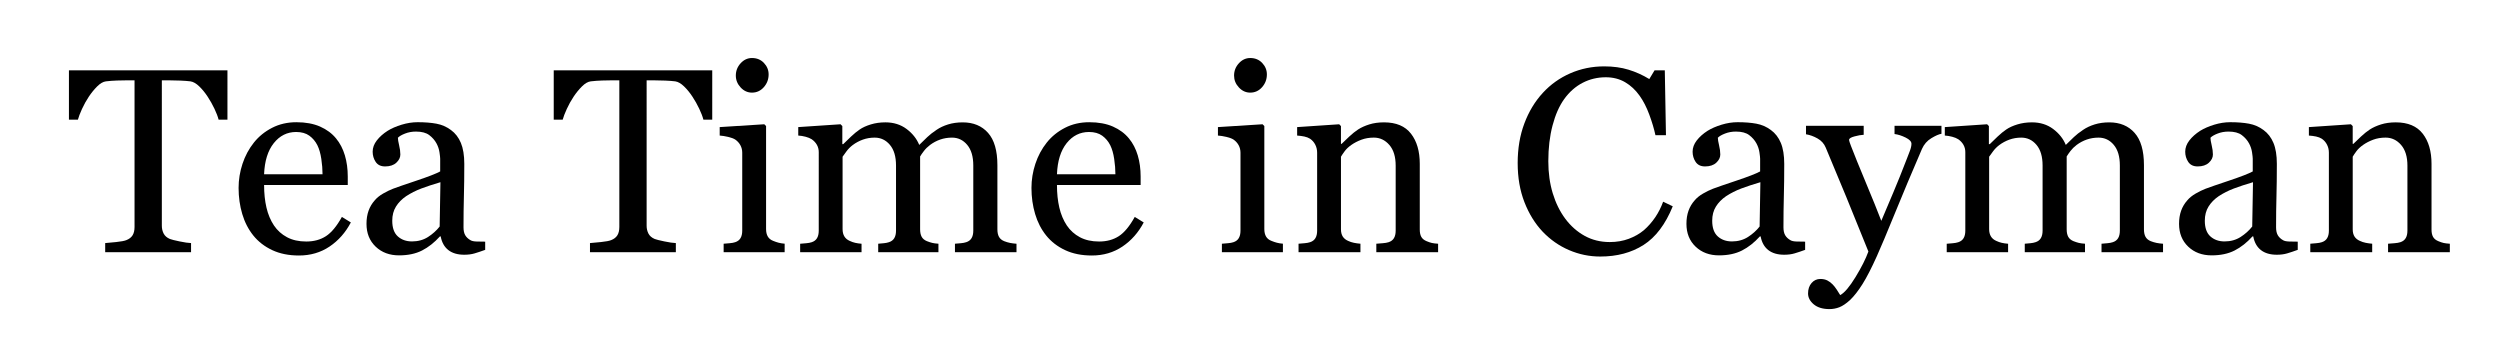 <?xml version="1.0" encoding="utf-8"?>
<!-- Generator: Adobe Illustrator 16.0.0, SVG Export Plug-In . SVG Version: 6.00 Build 0)  -->
<!DOCTYPE svg PUBLIC "-//W3C//DTD SVG 1.1//EN" "http://www.w3.org/Graphics/SVG/1.1/DTD/svg11.dtd">
<svg version="1.1" id="Layer_1" xmlns="http://www.w3.org/2000/svg" xmlns:xlink="http://www.w3.org/1999/xlink" x="0px" y="0px"
	 width="100%" height="100%" viewBox="0 0 381.021 52.66" enable-background="new 0 0 381.021 52.66" xml:space="preserve">
<path class="logo-text"  d="M34.665,18.238h-1.348c-0.118-0.469-0.33-1.025-0.636-1.67c-0.307-0.646-0.649-1.254-1.028-1.826
	c-0.392-0.6-0.819-1.123-1.282-1.572s-0.91-0.706-1.341-0.771c-0.405-0.051-0.914-0.09-1.527-0.116
	c-0.612-0.026-1.181-0.039-1.703-0.039h-1.135V34.41c0,0.43,0.091,0.822,0.273,1.182c0.182,0.358,0.501,0.635,0.957,0.83
	c0.233,0.092,0.726,0.215,1.475,0.371s1.331,0.241,1.748,0.254v1.387H16.032v-1.387c0.364-0.025,0.921-0.078,1.67-0.156
	s1.266-0.176,1.553-0.293c0.431-0.168,0.745-0.412,0.947-0.731s0.303-0.745,0.303-1.279V12.242h-1.133
	c-0.404,0-0.905,0.01-1.504,0.029s-1.172,0.062-1.719,0.127c-0.43,0.052-0.876,0.31-1.338,0.771
	c-0.462,0.462-0.89,0.985-1.279,1.572c-0.39,0.586-0.736,1.208-1.035,1.864c-0.3,0.658-0.508,1.201-0.625,1.631h-1.367v-7.52h24.16
	V18.238z"/>
<path class="logo-text"  d="M53.473,33.902c-0.809,1.535-1.889,2.761-3.242,3.672c-1.354,0.91-2.91,1.367-4.668,1.367c-1.55,0-2.907-0.273-4.072-0.82
	c-1.166-0.547-2.126-1.289-2.881-2.227c-0.755-0.938-1.318-2.031-1.689-3.281s-0.557-2.571-0.557-3.965
	c0-1.25,0.198-2.478,0.596-3.683c0.397-1.204,0.979-2.288,1.748-3.252c0.742-0.924,1.663-1.67,2.765-2.235
	c1.1-0.566,2.334-0.851,3.7-0.851c1.406,0,2.61,0.222,3.613,0.664c1.002,0.442,1.816,1.048,2.441,1.815
	c0.599,0.729,1.045,1.59,1.338,2.578c0.293,0.99,0.438,2.064,0.438,3.224v1.289H40.25c0,1.266,0.12,2.415,0.361,3.444
	c0.241,1.031,0.622,1.938,1.143,2.723c0.509,0.756,1.172,1.354,1.992,1.791c0.82,0.437,1.797,0.654,2.93,0.654
	c1.159,0,2.158-0.271,2.998-0.814c0.841-0.543,1.65-1.521,2.433-2.936L53.473,33.902z M49.157,26.559
	c0-0.727-0.062-1.506-0.186-2.336s-0.322-1.524-0.597-2.082c-0.3-0.598-0.71-1.084-1.229-1.461
	c-0.521-0.375-1.191-0.564-2.013-0.564c-1.366,0-2.503,0.568-3.407,1.703c-0.905,1.137-1.396,2.717-1.476,4.742h8.907V26.559z"/>
<path class="logo-text"  d="M73.942,38.082c-0.612,0.223-1.149,0.4-1.611,0.537s-0.985,0.205-1.572,0.205c-1.016,0-1.825-0.237-2.432-0.713
	c-0.605-0.477-0.993-1.17-1.162-2.08h-0.117c-0.847,0.938-1.755,1.652-2.725,2.148c-0.97,0.494-2.139,0.741-3.506,0.741
	c-1.445,0-2.634-0.442-3.564-1.328s-1.396-2.044-1.396-3.477c0-0.742,0.104-1.406,0.313-1.992c0.208-0.586,0.521-1.113,0.938-1.582
	c0.325-0.392,0.755-0.739,1.289-1.045s1.035-0.55,1.504-0.731c0.586-0.222,1.773-0.632,3.563-1.23c1.79-0.6,2.998-1.067,3.623-1.406
	v-1.934c0-0.17-0.035-0.495-0.106-0.978c-0.072-0.481-0.226-0.938-0.459-1.366c-0.261-0.481-0.628-0.901-1.104-1.261
	c-0.476-0.358-1.148-0.536-2.021-0.536c-0.6,0-1.156,0.1-1.67,0.303c-0.516,0.201-0.876,0.414-1.084,0.635
	c0,0.261,0.062,0.645,0.186,1.152s0.187,0.977,0.187,1.405c0,0.456-0.205,0.873-0.615,1.25c-0.41,0.378-0.98,0.566-1.709,0.566
	c-0.651,0-1.13-0.231-1.437-0.693c-0.306-0.462-0.459-0.979-0.459-1.553c0-0.599,0.211-1.172,0.636-1.72
	c0.423-0.547,0.973-1.034,1.649-1.465c0.586-0.363,1.295-0.674,2.129-0.928c0.833-0.254,1.647-0.381,2.441-0.381
	c1.094,0,2.047,0.075,2.861,0.225c0.813,0.15,1.553,0.473,2.217,0.967c0.664,0.482,1.168,1.137,1.514,1.964
	c0.345,0.827,0.519,1.892,0.519,3.192c0,1.862-0.021,3.514-0.06,4.951c-0.039,1.438-0.059,3.012-0.059,4.717
	c0,0.508,0.088,0.912,0.264,1.211c0.176,0.301,0.446,0.555,0.812,0.763c0.194,0.116,0.504,0.183,0.928,0.194
	c0.423,0.014,0.855,0.021,1.299,0.021v1.251H73.942z M67.125,27.77c-1.106,0.326-2.077,0.646-2.91,0.959
	c-0.833,0.313-1.607,0.705-2.323,1.176c-0.651,0.443-1.166,0.969-1.543,1.576c-0.378,0.604-0.566,1.326-0.566,2.162
	c0,1.082,0.283,1.879,0.85,2.389c0.566,0.508,1.286,0.763,2.158,0.763c0.924,0,1.738-0.226,2.441-0.675
	c0.703-0.451,1.295-0.982,1.776-1.596L67.125,27.77z"/>
<path class="logo-text"  d="M108.551,18.238h-1.348c-0.118-0.469-0.33-1.025-0.636-1.67c-0.306-0.646-0.649-1.254-1.028-1.826
	c-0.392-0.6-0.818-1.123-1.282-1.572c-0.463-0.449-0.909-0.706-1.341-0.771c-0.404-0.051-0.914-0.09-1.526-0.116
	c-0.613-0.026-1.182-0.039-1.703-0.039h-1.136V34.41c0,0.43,0.092,0.822,0.273,1.182c0.182,0.358,0.501,0.635,0.957,0.83
	c0.234,0.092,0.726,0.215,1.475,0.371s1.331,0.241,1.748,0.254v1.387H89.918v-1.387c0.364-0.025,0.921-0.078,1.67-0.156
	s1.267-0.176,1.554-0.293c0.43-0.168,0.745-0.412,0.946-0.731c0.202-0.319,0.304-0.745,0.304-1.279V12.242h-1.134
	c-0.403,0-0.904,0.01-1.504,0.029c-0.599,0.02-1.172,0.062-1.719,0.127c-0.43,0.052-0.876,0.31-1.338,0.771
	c-0.462,0.462-0.889,0.985-1.279,1.572c-0.39,0.586-0.735,1.208-1.035,1.864c-0.3,0.658-0.508,1.201-0.625,1.631h-1.366v-7.52
	h24.159V18.238z"/>
<path class="logo-text"  d="M119.586,38.434h-9.297v-1.289c0.299-0.025,0.608-0.052,0.928-0.078c0.319-0.025,0.597-0.076,0.83-0.154
	c0.364-0.117,0.636-0.322,0.812-0.615s0.264-0.673,0.264-1.141V23.273c0-0.416-0.095-0.797-0.283-1.142
	c-0.188-0.344-0.452-0.634-0.791-0.868c-0.248-0.156-0.604-0.289-1.073-0.399c-0.47-0.11-0.898-0.179-1.289-0.205V19.37l6.797-0.431
	l0.272,0.273v15.703c0,0.456,0.087,0.833,0.263,1.133c0.175,0.301,0.448,0.521,0.823,0.664c0.285,0.117,0.563,0.212,0.834,0.283
	c0.272,0.07,0.576,0.12,0.912,0.146L119.586,38.434L119.586,38.434z M117.145,11.344c0,0.742-0.244,1.391-0.732,1.943
	c-0.488,0.554-1.091,0.83-1.807,0.83c-0.664,0-1.24-0.264-1.729-0.791c-0.488-0.527-0.731-1.129-0.731-1.807
	c0-0.717,0.244-1.342,0.731-1.875c0.488-0.535,1.064-0.802,1.729-0.802c0.742,0,1.351,0.251,1.826,0.753
	C116.907,10.098,117.145,10.68,117.145,11.344z"/>
<path class="logo-text"  d="M154.918,38.434h-9.375v-1.289c0.299-0.025,0.603-0.052,0.908-0.078c0.306-0.025,0.576-0.077,0.812-0.155
	c0.363-0.117,0.635-0.322,0.811-0.615s0.264-0.674,0.264-1.144v-9.94c0-1.354-0.31-2.399-0.928-3.135
	c-0.619-0.735-1.39-1.104-2.313-1.104c-0.639,0-1.237,0.098-1.798,0.293c-0.56,0.195-1.073,0.469-1.543,0.82
	c-0.378,0.287-0.692,0.596-0.946,0.928s-0.446,0.609-0.576,0.83v11.113c0,0.456,0.078,0.83,0.233,1.123
	c0.156,0.293,0.424,0.518,0.802,0.674c0.299,0.117,0.568,0.205,0.811,0.264c0.241,0.06,0.558,0.102,0.947,0.127v1.289h-9.18v-1.289
	c0.299-0.025,0.589-0.052,0.868-0.078c0.28-0.025,0.537-0.078,0.771-0.155c0.364-0.117,0.635-0.322,0.811-0.615
	c0.177-0.293,0.265-0.674,0.265-1.144v-9.94c0-1.354-0.311-2.399-0.931-3.135c-0.619-0.735-1.394-1.104-2.319-1.104
	c-0.641,0-1.24,0.102-1.801,0.303c-0.562,0.203-1.077,0.479-1.547,0.83c-0.379,0.287-0.697,0.609-0.959,0.968
	c-0.261,0.358-0.457,0.628-0.587,0.811v11.035c0,0.442,0.091,0.813,0.273,1.113c0.182,0.3,0.456,0.526,0.82,0.684
	c0.272,0.13,0.553,0.228,0.84,0.293c0.286,0.065,0.604,0.11,0.957,0.138v1.289h-9.357v-1.289c0.299-0.026,0.608-0.053,0.928-0.078
	c0.319-0.026,0.597-0.077,0.83-0.155c0.364-0.117,0.635-0.322,0.812-0.615c0.176-0.293,0.264-0.673,0.264-1.141V23.195
	c0-0.416-0.095-0.789-0.283-1.121s-0.453-0.615-0.791-0.85c-0.248-0.156-0.554-0.283-0.918-0.379
	c-0.365-0.099-0.742-0.16-1.133-0.187V19.37l6.445-0.431l0.272,0.273v2.754h0.138c0.324-0.324,0.723-0.709,1.19-1.152
	c0.469-0.441,0.905-0.801,1.31-1.073c0.455-0.313,1.024-0.573,1.709-0.781c0.684-0.208,1.422-0.313,2.217-0.313
	c1.25,0,2.324,0.336,3.223,1.006c0.898,0.672,1.543,1.481,1.935,2.433c0.468-0.456,0.88-0.856,1.237-1.201s0.828-0.713,1.414-1.104
	c0.494-0.338,1.076-0.611,1.745-0.819s1.414-0.313,2.233-0.313c1.625,0,2.912,0.535,3.859,1.603
	c0.949,1.067,1.424,2.708,1.424,4.922v9.785c0,0.456,0.078,0.83,0.234,1.123s0.423,0.519,0.801,0.674
	c0.299,0.117,0.597,0.205,0.89,0.265c0.293,0.059,0.622,0.101,0.985,0.127v1.289H154.918z"/>
<path class="logo-text"  d="M174.313,33.902c-0.809,1.535-1.889,2.761-3.242,3.672c-1.354,0.91-2.91,1.367-4.668,1.367c-1.55,0-2.907-0.273-4.072-0.82
	c-1.166-0.547-2.126-1.289-2.881-2.227c-0.755-0.938-1.318-2.031-1.688-3.281c-0.371-1.25-0.558-2.571-0.558-3.965
	c0-1.25,0.198-2.478,0.596-3.683c0.397-1.204,0.979-2.288,1.748-3.252c0.742-0.924,1.663-1.67,2.765-2.235
	c1.1-0.566,2.334-0.851,3.701-0.851c1.405,0,2.609,0.222,3.612,0.664c1.002,0.442,1.816,1.048,2.441,1.815
	c0.599,0.729,1.045,1.59,1.338,2.578c0.293,0.99,0.438,2.064,0.438,3.224v1.289H161.09c0,1.266,0.12,2.415,0.361,3.444
	c0.241,1.031,0.622,1.938,1.143,2.723c0.509,0.756,1.173,1.354,1.992,1.791c0.82,0.437,1.797,0.654,2.931,0.654
	c1.158,0,2.157-0.271,2.998-0.814c0.84-0.543,1.649-1.521,2.432-2.936L174.313,33.902z M169.997,26.559
	c0-0.727-0.062-1.506-0.186-2.336s-0.322-1.524-0.597-2.082c-0.3-0.598-0.71-1.084-1.229-1.461
	c-0.521-0.375-1.191-0.564-2.012-0.564c-1.367,0-2.503,0.568-3.408,1.703c-0.905,1.137-1.396,2.717-1.476,4.742h8.907V26.559z"/>
<path class="logo-text"  d="M195.523,38.434h-9.296v-1.289c0.299-0.025,0.607-0.052,0.928-0.078c0.319-0.025,0.596-0.076,0.83-0.154
	c0.364-0.117,0.635-0.322,0.811-0.615c0.177-0.293,0.265-0.673,0.265-1.141V23.273c0-0.416-0.096-0.797-0.283-1.142
	c-0.189-0.344-0.453-0.634-0.791-0.868c-0.248-0.156-0.605-0.289-1.074-0.399s-0.897-0.179-1.289-0.205V19.37l6.797-0.431
	l0.273,0.273v15.703c0,0.456,0.087,0.833,0.262,1.133c0.175,0.301,0.449,0.521,0.824,0.664c0.285,0.117,0.563,0.212,0.834,0.283
	c0.271,0.07,0.576,0.12,0.912,0.146v1.291H195.523z M193.083,11.344c0,0.742-0.244,1.391-0.731,1.943
	c-0.488,0.554-1.092,0.83-1.808,0.83c-0.664,0-1.239-0.264-1.729-0.791s-0.732-1.129-0.732-1.807c0-0.717,0.244-1.342,0.732-1.875
	c0.488-0.535,1.063-0.802,1.729-0.802c0.742,0,1.352,0.251,1.826,0.753C192.845,10.098,193.083,10.68,193.083,11.344z"/>
<path class="logo-text"  d="M219.176,38.434h-9.413v-1.289c0.3-0.025,0.629-0.052,0.985-0.078c0.358-0.025,0.654-0.077,0.89-0.155
	c0.364-0.117,0.635-0.322,0.811-0.615s0.264-0.674,0.264-1.144V25.25c0-1.367-0.321-2.422-0.969-3.164
	c-0.646-0.742-1.433-1.113-2.359-1.113c-0.69,0-1.323,0.107-1.897,0.322s-1.084,0.479-1.527,0.791
	c-0.431,0.3-0.772,0.622-1.026,0.967c-0.255,0.346-0.441,0.622-0.56,0.83v11.074c0,0.441,0.092,0.809,0.273,1.094
	c0.183,0.286,0.456,0.508,0.819,0.664c0.273,0.131,0.57,0.229,0.89,0.293c0.318,0.065,0.647,0.11,0.985,0.137v1.289h-9.434v-1.289
	c0.3-0.025,0.609-0.052,0.928-0.078c0.319-0.025,0.597-0.076,0.83-0.154c0.365-0.117,0.635-0.322,0.812-0.615
	c0.176-0.293,0.264-0.673,0.264-1.141V23.273c0-0.441-0.094-0.849-0.283-1.219c-0.188-0.371-0.452-0.673-0.791-0.906
	c-0.247-0.156-0.54-0.271-0.879-0.342c-0.338-0.07-0.703-0.119-1.094-0.146v-1.289l6.406-0.431l0.272,0.273v2.715h0.099
	c0.313-0.313,0.702-0.687,1.172-1.123c0.469-0.436,0.912-0.791,1.328-1.063c0.481-0.313,1.055-0.573,1.719-0.781
	s1.413-0.313,2.246-0.313c1.85,0,3.22,0.576,4.11,1.729c0.894,1.151,1.338,2.687,1.338,4.601v10.02c0,0.456,0.078,0.822,0.234,1.104
	s0.424,0.498,0.801,0.654c0.313,0.131,0.583,0.223,0.812,0.273c0.229,0.052,0.544,0.091,0.947,0.117v1.287H219.176z"/>
<path class="logo-text"  d="M243.893,39.098c-1.652,0-3.236-0.326-4.752-0.978c-1.517-0.649-2.859-1.589-4.029-2.813
	c-1.158-1.226-2.082-2.72-2.771-4.484c-0.688-1.766-1.034-3.756-1.034-5.971c0-2.216,0.338-4.226,1.016-6.031
	c0.676-1.805,1.612-3.357,2.809-4.66c1.186-1.29,2.583-2.287,4.195-2.99c1.613-0.704,3.338-1.056,5.172-1.056
	c1.365,0,2.603,0.169,3.707,0.508c1.105,0.339,2.16,0.813,3.161,1.426l0.8-1.327h1.563l0.176,9.883h-1.602
	c-0.207-0.963-0.521-2.008-0.937-3.136c-0.417-1.126-0.904-2.079-1.463-2.86c-0.625-0.885-1.366-1.58-2.225-2.08
	c-0.858-0.502-1.841-0.752-2.945-0.752c-1.262,0-2.437,0.279-3.521,0.84c-1.086,0.561-2.024,1.388-2.817,2.482
	c-0.755,1.055-1.348,2.397-1.775,4.026c-0.43,1.629-0.645,3.446-0.645,5.454c0,1.771,0.225,3.396,0.674,4.876
	c0.448,1.479,1.089,2.778,1.922,3.899c0.832,1.106,1.816,1.975,2.955,2.6c1.139,0.626,2.409,0.938,3.813,0.938
	c1.054,0,2.022-0.166,2.906-0.498c0.885-0.332,1.652-0.771,2.303-1.317c0.65-0.573,1.224-1.224,1.718-1.953
	c0.493-0.729,0.896-1.522,1.209-2.384l1.465,0.703c-1.118,2.748-2.603,4.711-4.449,5.89S246.442,39.098,243.893,39.098z"/>
<path class="logo-text"  d="M275.113,38.082c-0.611,0.223-1.148,0.4-1.611,0.537c-0.462,0.137-0.985,0.205-1.571,0.205
	c-1.017,0-1.826-0.237-2.433-0.713c-0.605-0.477-0.992-1.17-1.162-2.08h-0.116c-0.847,0.938-1.755,1.652-2.726,2.148
	c-0.97,0.494-2.139,0.741-3.506,0.741c-1.445,0-2.633-0.442-3.564-1.328c-0.931-0.886-1.396-2.044-1.396-3.477
	c0-0.742,0.104-1.406,0.313-1.992s0.521-1.113,0.938-1.582c0.326-0.392,0.756-0.739,1.289-1.045c0.534-0.306,1.035-0.55,1.504-0.731
	c0.586-0.222,1.774-0.632,3.563-1.23c1.791-0.6,2.998-1.067,3.623-1.406v-1.934c0-0.17-0.034-0.495-0.106-0.978
	c-0.071-0.481-0.226-0.938-0.459-1.366c-0.26-0.481-0.628-0.901-1.104-1.261c-0.475-0.358-1.147-0.536-2.021-0.536
	c-0.6,0-1.155,0.1-1.67,0.303c-0.515,0.201-0.875,0.414-1.084,0.635c0,0.261,0.063,0.645,0.186,1.152
	c0.124,0.508,0.187,0.977,0.187,1.405c0,0.456-0.205,0.873-0.615,1.25c-0.41,0.378-0.979,0.566-1.709,0.566
	c-0.65,0-1.129-0.231-1.437-0.693c-0.306-0.462-0.459-0.979-0.459-1.553c0-0.599,0.212-1.172,0.636-1.72
	c0.424-0.547,0.974-1.034,1.649-1.465c0.586-0.363,1.296-0.674,2.129-0.928c0.834-0.254,1.647-0.381,2.441-0.381
	c1.094,0,2.048,0.075,2.861,0.225c0.813,0.15,1.553,0.473,2.217,0.967c0.664,0.482,1.169,1.137,1.514,1.964
	c0.346,0.827,0.519,1.892,0.519,3.192c0,1.862-0.021,3.514-0.06,4.951c-0.039,1.438-0.059,3.012-0.059,4.717
	c0,0.508,0.088,0.912,0.264,1.211c0.176,0.301,0.446,0.555,0.812,0.763c0.194,0.116,0.505,0.183,0.928,0.194
	c0.424,0.014,0.855,0.021,1.299,0.021v1.251H275.113z M268.297,27.77c-1.105,0.326-2.075,0.646-2.909,0.959
	c-0.833,0.313-1.607,0.705-2.324,1.176c-0.65,0.443-1.165,0.969-1.543,1.576c-0.377,0.604-0.566,1.326-0.566,2.162
	c0,1.082,0.283,1.879,0.851,2.389c0.565,0.508,1.285,0.763,2.157,0.763c0.925,0,1.738-0.226,2.441-0.675
	c0.703-0.451,1.296-0.982,1.777-1.596L268.297,27.77z"/>
<path class="logo-text"  d="M275.563,44.723c0-0.65,0.18-1.182,0.537-1.592c0.356-0.41,0.805-0.615,1.338-0.615c0.416,0,0.773,0.077,1.074,0.232
	c0.299,0.154,0.565,0.355,0.801,0.602c0.194,0.192,0.401,0.459,0.625,0.795c0.221,0.336,0.396,0.612,0.526,0.832
	c0.65-0.351,1.429-1.267,2.333-2.748c0.904-1.48,1.56-2.779,1.962-3.896c-1.235-3.085-2.354-5.844-3.356-8.277
	c-1.003-2.435-2.051-4.953-3.146-7.558c-0.246-0.599-0.663-1.063-1.25-1.396c-0.586-0.332-1.172-0.543-1.758-0.636v-1.289h8.793
	v1.367c-0.391,0.013-0.858,0.095-1.405,0.244c-0.548,0.149-0.82,0.321-0.82,0.517c0,0.078,0.029,0.209,0.088,0.391
	s0.127,0.371,0.205,0.565c0.494,1.288,1.246,3.146,2.26,5.572c1.013,2.427,1.799,4.368,2.356,5.825
	c0.587-1.393,1.195-2.832,1.829-4.322c0.632-1.49,1.339-3.25,2.12-5.279c0.093-0.246,0.222-0.588,0.392-1.023
	s0.254-0.811,0.254-1.122c0-0.338-0.295-0.654-0.889-0.947c-0.593-0.292-1.154-0.471-1.689-0.537v-1.25h7.152v1.212
	c-0.392,0.064-0.904,0.289-1.543,0.674c-0.639,0.383-1.113,0.928-1.427,1.631c-1.549,3.594-2.926,6.867-4.131,9.824
	c-1.204,2.955-2.119,5.129-2.744,6.522c-0.819,1.823-1.553,3.245-2.196,4.269c-0.645,1.022-1.272,1.825-1.885,2.412
	c-0.6,0.547-1.144,0.914-1.632,1.104c-0.487,0.189-0.991,0.283-1.514,0.283c-1.016,0-1.813-0.241-2.393-0.724
	C275.853,45.9,275.563,45.348,275.563,44.723z"/>
<path class="logo-text"  d="M329.664,38.434h-9.375v-1.289c0.3-0.025,0.604-0.052,0.908-0.078c0.307-0.025,0.576-0.077,0.811-0.155
	c0.365-0.117,0.636-0.322,0.812-0.615s0.264-0.674,0.264-1.144v-9.94c0-1.354-0.309-2.399-0.928-3.135
	c-0.618-0.735-1.39-1.104-2.314-1.104c-0.638,0-1.235,0.098-1.797,0.293c-0.56,0.195-1.073,0.469-1.543,0.82
	c-0.377,0.287-0.692,0.596-0.946,0.928c-0.255,0.332-0.445,0.609-0.576,0.83v11.113c0,0.456,0.078,0.83,0.233,1.123
	c0.156,0.293,0.425,0.518,0.802,0.674c0.3,0.117,0.569,0.205,0.811,0.264c0.241,0.06,0.557,0.102,0.947,0.127v1.289h-9.181v-1.289
	c0.301-0.025,0.591-0.052,0.869-0.078c0.28-0.025,0.537-0.078,0.771-0.155c0.365-0.117,0.635-0.322,0.811-0.615
	s0.265-0.674,0.265-1.144v-9.94c0-1.354-0.311-2.399-0.931-3.135s-1.394-1.104-2.319-1.104c-0.64,0-1.24,0.102-1.802,0.303
	c-0.561,0.203-1.075,0.479-1.547,0.83c-0.379,0.287-0.696,0.609-0.959,0.968c-0.262,0.358-0.457,0.628-0.588,0.811v11.035
	c0,0.442,0.092,0.813,0.273,1.113c0.183,0.3,0.456,0.526,0.819,0.684c0.273,0.13,0.555,0.228,0.841,0.293s0.604,0.11,0.956,0.138
	v1.289h-9.354v-1.289c0.3-0.026,0.609-0.053,0.928-0.078c0.319-0.026,0.597-0.077,0.83-0.155c0.365-0.117,0.635-0.322,0.812-0.615
	c0.176-0.293,0.264-0.673,0.264-1.141V23.195c0-0.416-0.094-0.789-0.283-1.121c-0.188-0.332-0.452-0.615-0.791-0.85
	c-0.247-0.156-0.553-0.283-0.918-0.379c-0.364-0.099-0.742-0.16-1.133-0.187V19.37l6.445-0.431l0.272,0.273v2.754h0.138
	c0.325-0.324,0.723-0.709,1.19-1.152c0.469-0.441,0.905-0.801,1.31-1.073c0.455-0.313,1.024-0.573,1.709-0.781
	c0.684-0.208,1.423-0.313,2.217-0.313c1.25,0,2.324,0.336,3.223,1.006c0.898,0.672,1.543,1.481,1.935,2.433
	c0.469-0.456,0.881-0.856,1.237-1.201c0.357-0.345,0.828-0.713,1.414-1.104c0.494-0.338,1.076-0.611,1.745-0.819
	s1.413-0.313,2.233-0.313c1.624,0,2.911,0.535,3.858,1.603c0.949,1.067,1.424,2.708,1.424,4.922v9.785
	c0,0.456,0.078,0.83,0.234,1.123s0.424,0.519,0.801,0.674c0.3,0.117,0.597,0.205,0.89,0.265c0.293,0.059,0.622,0.101,0.985,0.127
	L329.664,38.434L329.664,38.434z"/>
<path class="logo-text"  d="M350.191,38.082c-0.611,0.223-1.148,0.4-1.611,0.537c-0.462,0.137-0.985,0.205-1.572,0.205
	c-1.016,0-1.825-0.237-2.432-0.713c-0.605-0.477-0.992-1.17-1.162-2.08h-0.117c-0.846,0.938-1.754,1.652-2.725,2.148
	c-0.97,0.494-2.139,0.741-3.506,0.741c-1.445,0-2.633-0.442-3.564-1.328c-0.931-0.886-1.396-2.044-1.396-3.477
	c0-0.742,0.104-1.406,0.313-1.992s0.521-1.113,0.938-1.582c0.326-0.392,0.756-0.739,1.289-1.045c0.534-0.306,1.035-0.55,1.504-0.731
	c0.586-0.222,1.773-0.632,3.563-1.23c1.791-0.6,2.998-1.067,3.623-1.406v-1.934c0-0.17-0.035-0.495-0.106-0.978
	c-0.071-0.481-0.226-0.938-0.459-1.366c-0.261-0.481-0.628-0.901-1.104-1.261c-0.475-0.358-1.147-0.536-2.021-0.536
	c-0.6,0-1.155,0.1-1.67,0.303c-0.515,0.201-0.875,0.414-1.084,0.635c0,0.261,0.063,0.645,0.186,1.152
	c0.124,0.508,0.187,0.977,0.187,1.405c0,0.456-0.205,0.873-0.615,1.25c-0.41,0.378-0.979,0.566-1.709,0.566
	c-0.65,0-1.129-0.231-1.437-0.693c-0.306-0.462-0.459-0.979-0.459-1.553c0-0.599,0.212-1.172,0.635-1.72
	c0.425-0.547,0.975-1.034,1.65-1.465c0.586-0.363,1.296-0.674,2.129-0.928c0.834-0.254,1.647-0.381,2.441-0.381
	c1.094,0,2.048,0.075,2.86,0.225c0.814,0.15,1.554,0.473,2.218,0.967c0.664,0.482,1.169,1.137,1.514,1.964
	c0.346,0.827,0.518,1.892,0.518,3.192c0,1.862-0.02,3.514-0.059,4.951c-0.039,1.438-0.059,3.012-0.059,4.717
	c0,0.508,0.088,0.912,0.264,1.211c0.176,0.301,0.446,0.555,0.811,0.763c0.195,0.116,0.506,0.183,0.929,0.194
	c0.424,0.014,0.855,0.021,1.299,0.021v1.251H350.191z M343.375,27.77c-1.105,0.326-2.076,0.646-2.91,0.959
	c-0.833,0.313-1.606,0.705-2.323,1.176c-0.65,0.443-1.165,0.969-1.543,1.576c-0.377,0.604-0.566,1.326-0.566,2.162
	c0,1.082,0.283,1.879,0.85,2.389c0.566,0.508,1.286,0.763,2.158,0.763c0.925,0,1.738-0.226,2.441-0.675
	c0.703-0.451,1.296-0.982,1.776-1.596L343.375,27.77z"/>
<path class="logo-text"  d="M373.375,38.434h-9.414v-1.289c0.3-0.025,0.629-0.052,0.986-0.078c0.358-0.025,0.654-0.077,0.889-0.155
	c0.365-0.117,0.636-0.322,0.812-0.615s0.264-0.674,0.264-1.144V25.25c0-1.367-0.322-2.422-0.969-3.164
	c-0.647-0.742-1.434-1.113-2.359-1.113c-0.69,0-1.324,0.107-1.897,0.322c-0.574,0.215-1.084,0.479-1.527,0.791
	c-0.431,0.3-0.773,0.622-1.027,0.967c-0.255,0.346-0.44,0.622-0.559,0.83v11.074c0,0.441,0.092,0.809,0.273,1.094
	c0.183,0.286,0.455,0.508,0.819,0.664c0.273,0.131,0.57,0.229,0.89,0.293c0.318,0.065,0.647,0.11,0.985,0.137v1.289h-9.434v-1.289
	c0.3-0.025,0.608-0.052,0.928-0.078c0.319-0.025,0.596-0.076,0.83-0.154c0.365-0.117,0.635-0.322,0.811-0.615
	c0.177-0.293,0.265-0.673,0.265-1.141V23.273c0-0.441-0.094-0.849-0.283-1.219c-0.188-0.371-0.452-0.673-0.791-0.906
	c-0.247-0.156-0.54-0.271-0.879-0.342c-0.338-0.07-0.703-0.119-1.094-0.146v-1.289l6.405-0.431l0.273,0.273v2.715h0.098
	c0.313-0.313,0.703-0.687,1.172-1.123c0.47-0.436,0.912-0.791,1.328-1.063c0.482-0.313,1.056-0.573,1.72-0.781
	s1.413-0.313,2.246-0.313c1.85,0,3.22,0.576,4.11,1.729c0.894,1.151,1.338,2.687,1.338,4.601v10.02c0,0.456,0.078,0.822,0.234,1.104
	s0.424,0.498,0.801,0.654c0.313,0.131,0.583,0.223,0.812,0.273c0.229,0.052,0.544,0.091,0.946,0.117L373.375,38.434L373.375,38.434z
	"/>
</svg>
